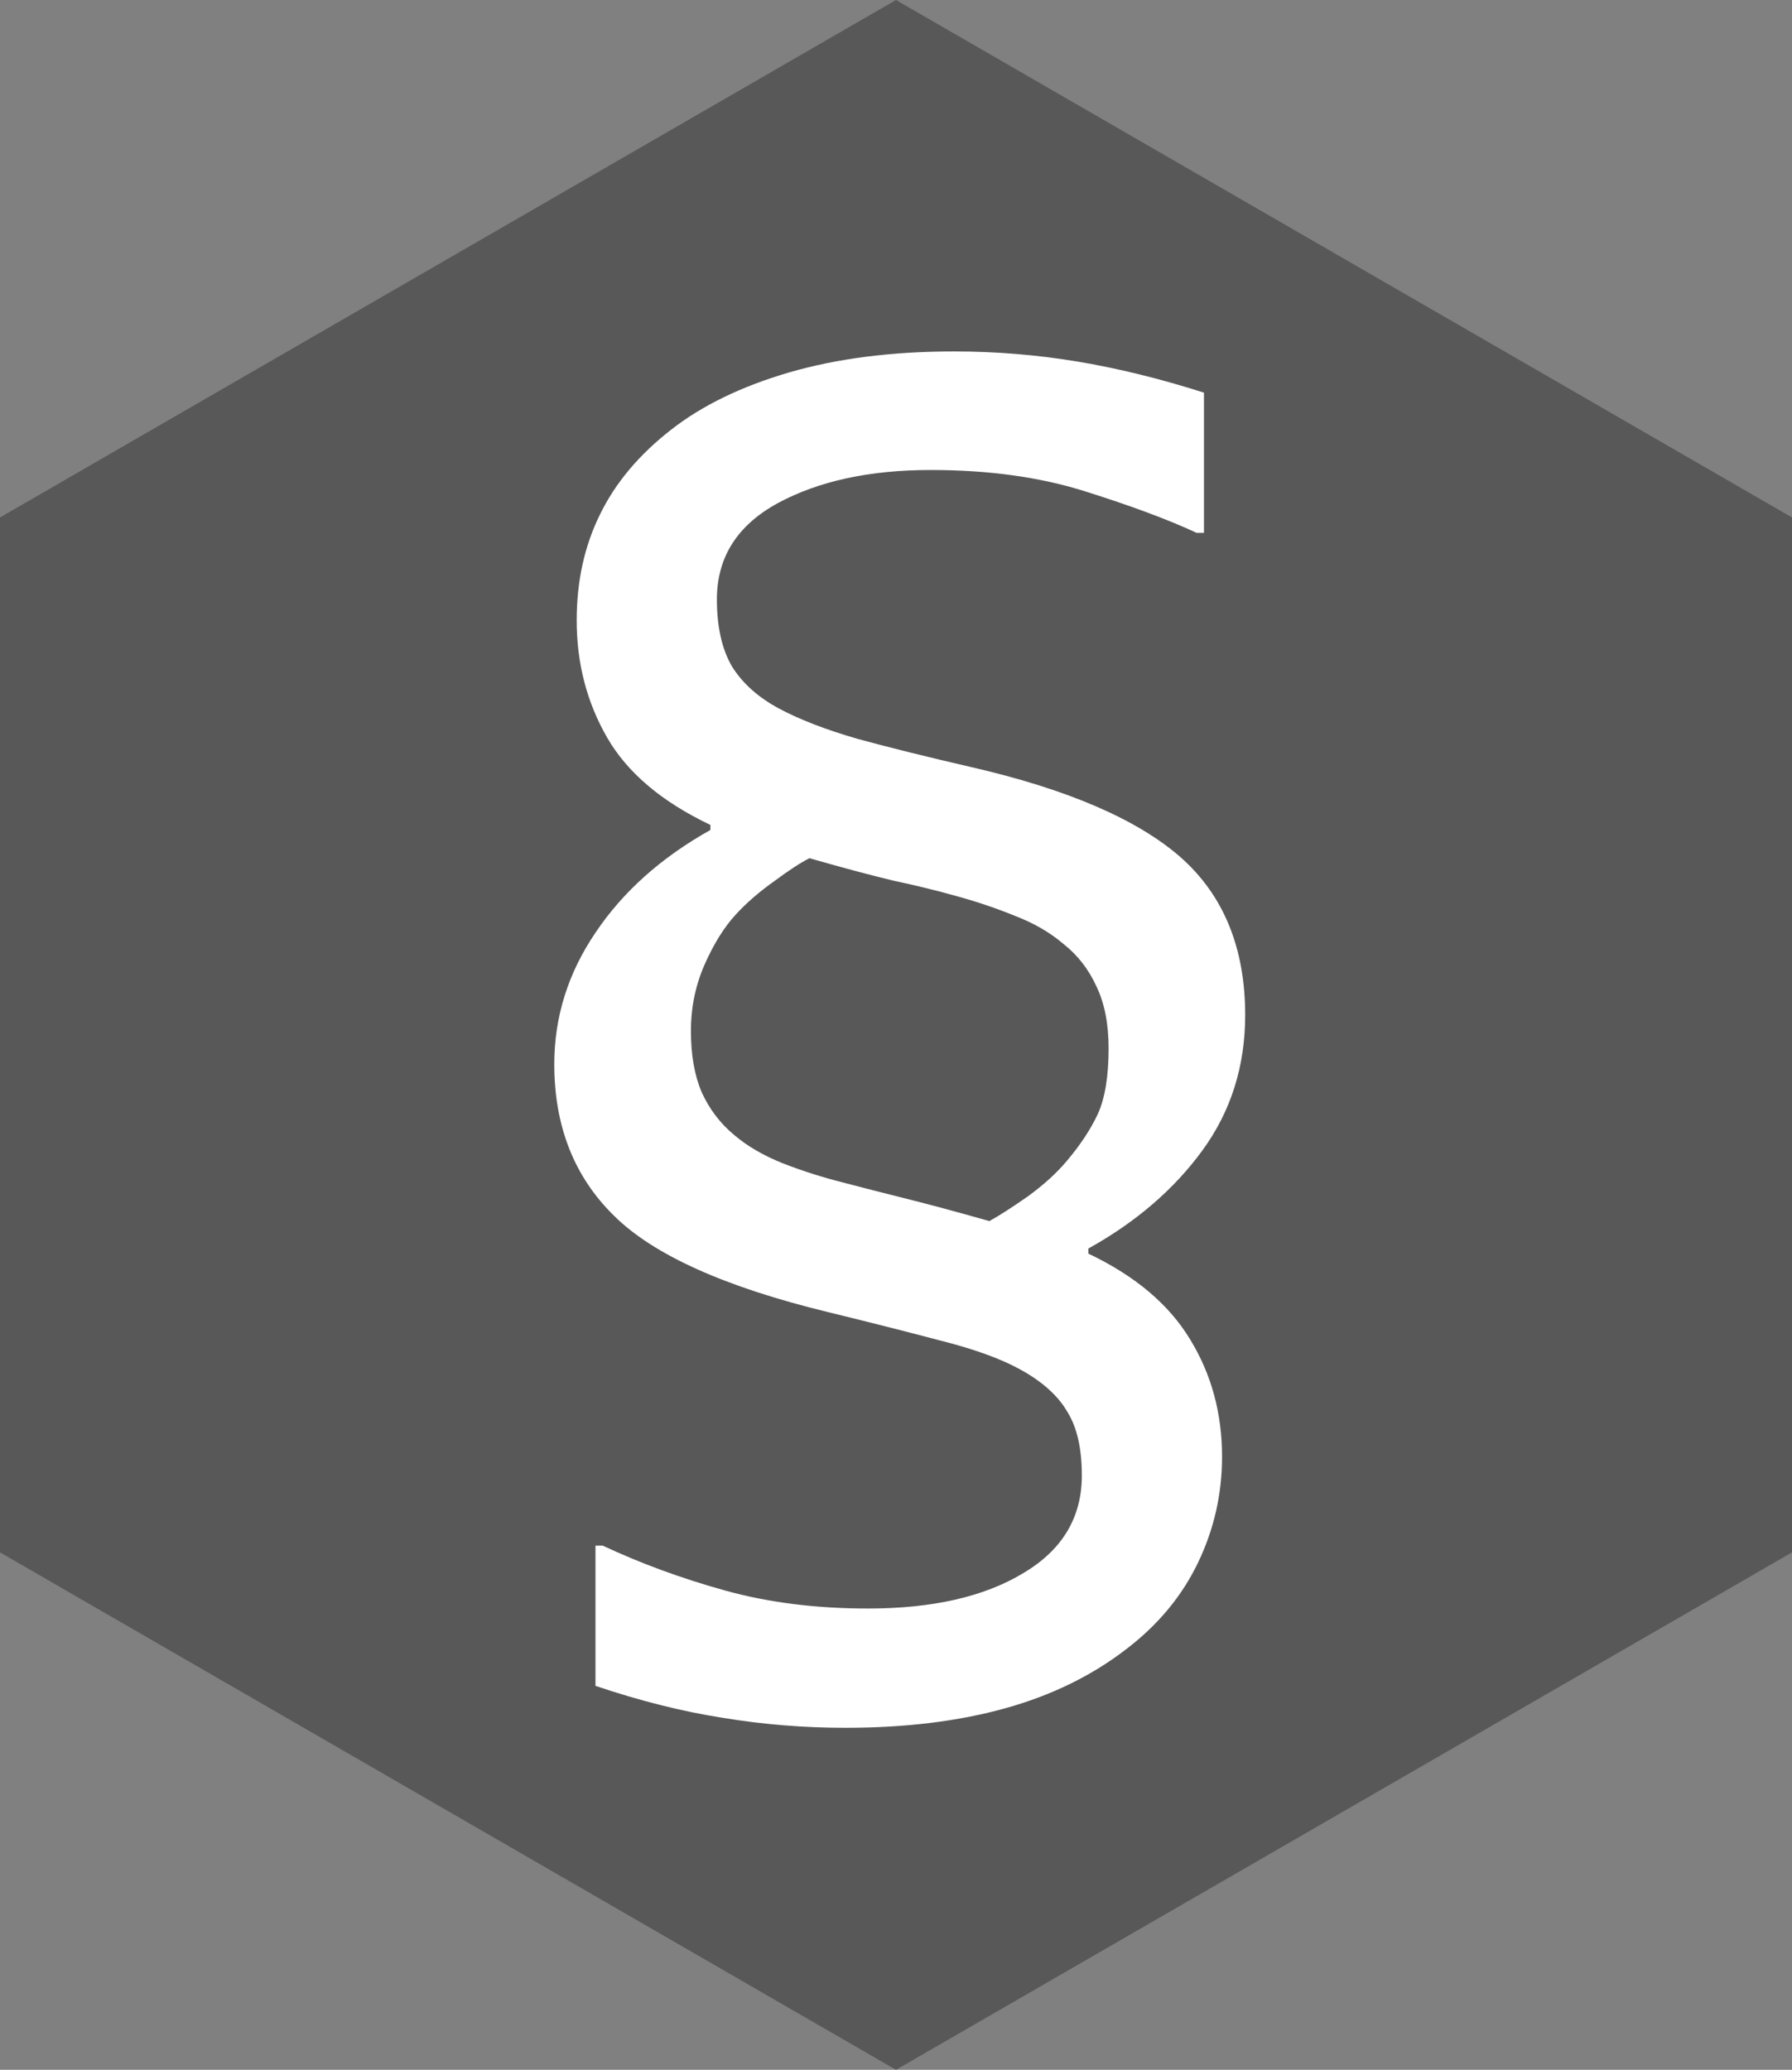 <?xml version="1.0" encoding="UTF-8" standalone="no"?>
<svg
   xmlns:dc="http://purl.org/dc/elements/1.1/"
   xmlns:cc="http://creativecommons.org/ns#"
   xmlns:rdf="http://www.w3.org/1999/02/22-rdf-syntax-ns#"
   xmlns:svg="http://www.w3.org/2000/svg"
   xmlns="http://www.w3.org/2000/svg"
   xmlns:sodipodi="http://sodipodi.sourceforge.net/DTD/sodipodi-0.dtd"
   xmlns:inkscape="http://www.inkscape.org/namespaces/inkscape"
   version="1.1"
   id="Layer_1"
   x="0px"
   y="0px"
   width="149.167px"
   height="172.243px"
   viewBox="0 0 149.167 172.243"
   enable-background="new 0 0 149.167 172.243"
   xml:space="preserve"
   inkscape:version="0.91 r13725"
   sodipodi:docname="logo_impressum.svg"><rect x="0" y="0" width="149.167" height="172.243" fill="#808080" stroke="none"/><defs
     id="defs9" /><sodipodi:namedview
     pagecolor="#ffffff"
     bordercolor="#666666"
     borderopacity="1"
     objecttolerance="10"
     gridtolerance="10"
     guidetolerance="10"
     inkscape:pageopacity="0"
     inkscape:pageshadow="2"
     inkscape:window-width="1920"
     inkscape:window-height="1011"
     id="namedview7"
     showgrid="false"
     showguides="true"
     inkscape:guide-bbox="true"
     inkscape:zoom="2.7403146"
     inkscape:cx="97.337536"
     inkscape:cy="73.661305"
     inkscape:window-x="-8"
     inkscape:window-y="38"
     inkscape:window-maximized="1"
     inkscape:current-layer="Layer_1"><sodipodi:guide
       position="109.841,86.486"
       orientation="0,1"
       id="guide3352" /><sodipodi:guide
       position="74.809,23.72"
       orientation="1,0"
       id="guide3354" /></sodipodi:namedview><polygon
     points="149.167,129.183 74.583,172.243 0,129.183 0,43.061 74.583,0 149.167,43.061 "
     id="polygon3"
     fill="#585858" /><g
     style="font-style:normal;font-weight:normal;font-size:10px;line-height:125%;font-family:sans-serif;letter-spacing:0px;word-spacing:0px;fill:#ffffff;fill-opacity:1;stroke:none;stroke-width:1px;stroke-linecap:butt;stroke-linejoin:miter;stroke-opacity:1"
     id="flowRoot4138"
     transform="matrix(1.54,0,0,1.54,-9.727,-79.266)"><path
       d="m 73.621,106.322 q 0,4.141 -2.305,7.305 -2.305,3.164 -6.172,5.312 l 0,0.273 q 3.789,1.797 5.508,4.648 1.719,2.812 1.719,6.328 0,3.008 -1.289,5.703 -1.289,2.695 -3.828,4.648 -2.812,2.188 -6.602,3.242 -3.789,1.055 -8.633,1.055 -3.398,0 -6.68,-0.547 -3.242,-0.508 -6.836,-1.719 l 0,-7.578 0.391,0 q 3.086,1.445 6.602,2.422 3.516,0.977 7.734,0.977 5.234,0 8.398,-1.914 3.164,-1.875 3.164,-5.273 0,-2.188 -0.781,-3.438 -0.742,-1.289 -2.5,-2.266 -1.602,-0.898 -4.414,-1.602 -2.812,-0.742 -6.016,-1.523 -8.359,-2.031 -11.562,-5.195 -3.242,-3.164 -3.242,-8.203 0,-3.828 2.227,-7.109 2.227,-3.32 6.211,-5.547 l 0,-0.273 q -3.945,-1.875 -5.586,-4.727 -1.641,-2.852 -1.641,-6.328 0,-3.164 1.25,-5.703 1.25,-2.578 3.867,-4.609 2.5,-1.953 6.367,-3.086 3.906,-1.133 8.906,-1.133 3.398,0 6.68,0.547 3.281,0.547 6.836,1.68 l 0,7.578 -0.391,0 q -2.266,-1.055 -5.977,-2.227 -3.672,-1.172 -8.398,-1.172 -4.961,0 -8.281,1.797 -3.281,1.797 -3.281,5.195 0,2.227 0.82,3.633 0.859,1.367 2.539,2.266 1.68,0.898 4.258,1.641 2.578,0.703 6.133,1.523 7.812,1.797 11.328,4.883 3.477,3.086 3.477,8.516 z m -9.648,7.891 q 1.094,-1.289 1.68,-2.539 0.586,-1.289 0.586,-3.555 0,-1.992 -0.664,-3.359 -0.625,-1.367 -1.758,-2.266 -1.094,-0.938 -2.617,-1.523 -1.523,-0.625 -3.242,-1.094 -1.523,-0.43 -3.359,-0.82 -1.797,-0.43 -4.531,-1.211 -0.703,0.352 -1.914,1.25 -1.211,0.859 -2.07,1.797 -0.938,1.016 -1.68,2.695 -0.742,1.68 -0.742,3.594 0,1.953 0.586,3.32 0.625,1.367 1.758,2.305 1.055,0.898 2.617,1.523 1.602,0.625 3.32,1.055 1.484,0.391 3.359,0.859 1.875,0.469 4.492,1.211 0.781,-0.43 2.07,-1.328 1.289,-0.938 2.109,-1.914 z"
       style="font-size:80px;fill:#ffffff;fill-opacity:1"
       id="path4147"
       inkscape:connector-curvature="0" /></g></svg>